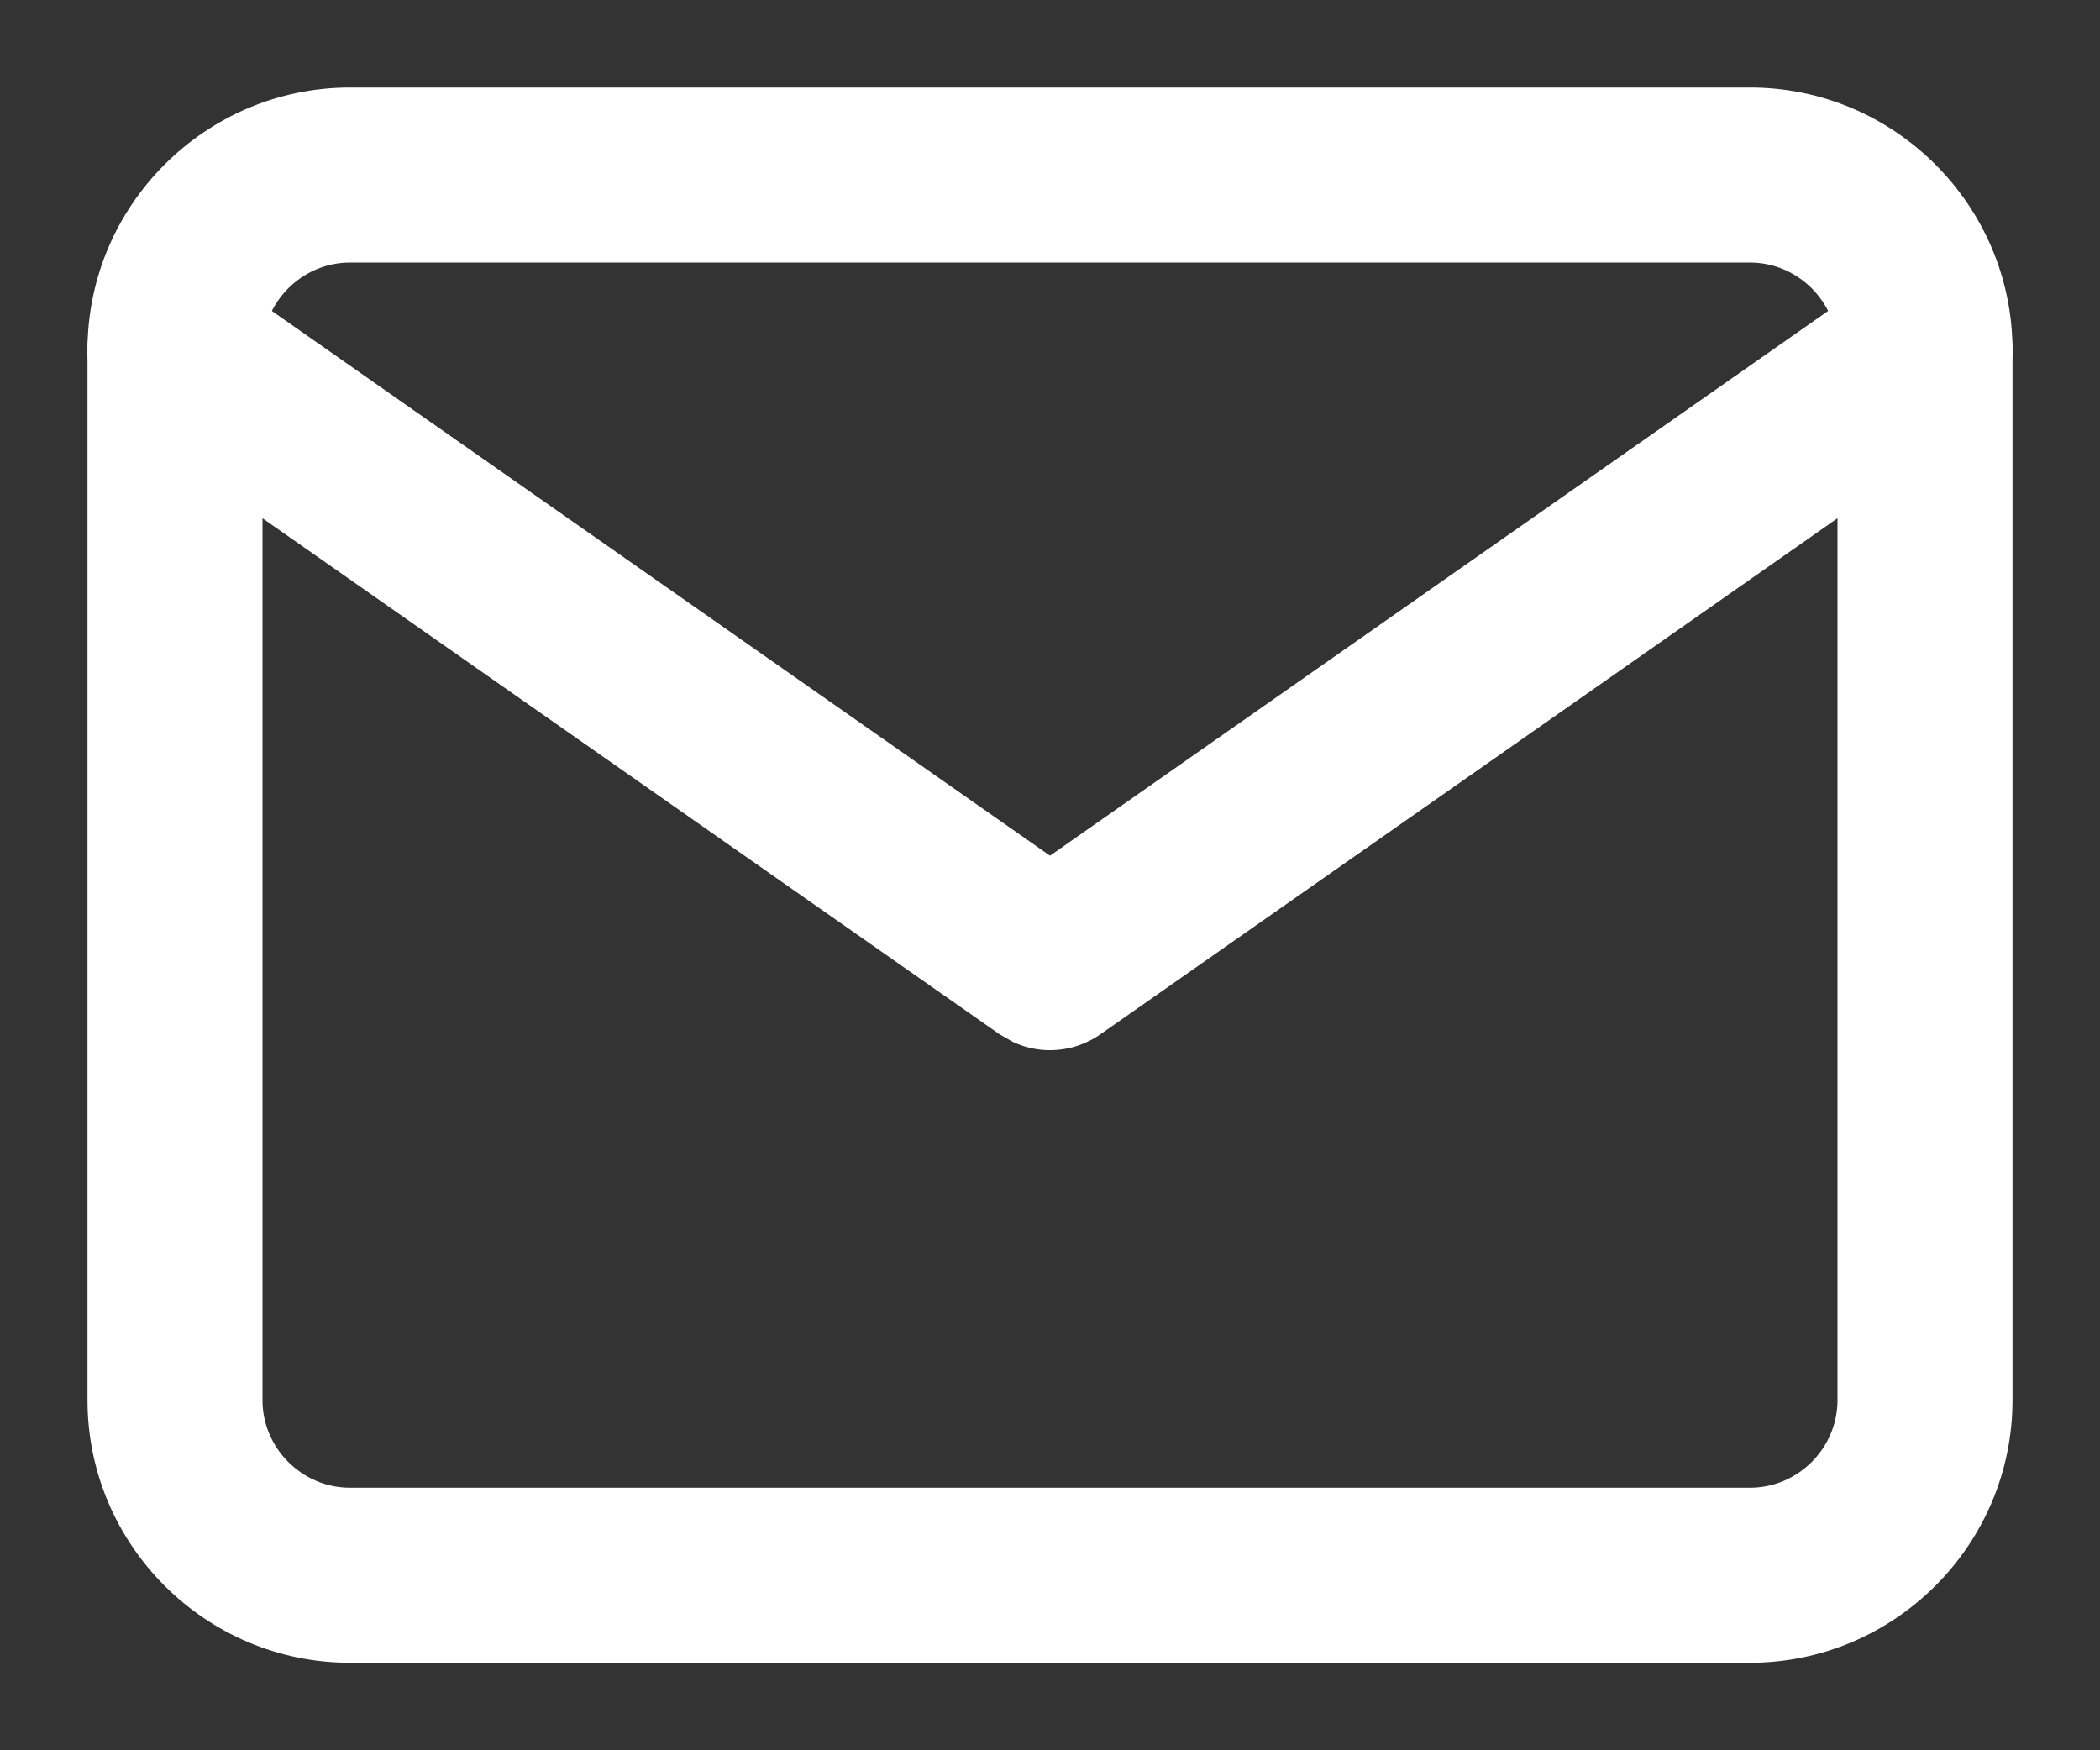 <?xml version="1.0" encoding="UTF-8"?>
<svg width="12px" height="10px" viewBox="0 0 12 10" version="1.1" xmlns="http://www.w3.org/2000/svg" xmlns:xlink="http://www.w3.org/1999/xlink">
    <rect x="0" y="0" width="12" height="10" fill="#333333" stroke="none"/>
    <!-- Generator: sketchtool 64 (101010) - https://sketch.com -->
    <title>6C1C12AC-4353-470A-A302-9580B89C1057@1</title>
    <desc>Created with sketchtool.</desc>
    <g id="Page-1" stroke="none" stroke-width="1" fill="none" fill-rule="evenodd">
        <g id="Homepage_2" transform="translate(-210, -2546)" fill="#fff" fill-rule="nonzero">
            <g id="footer" transform="translate(0, 2248)">
                <g id="mail" transform="translate(211, 299)">
                    <path d="M9,-0.5 L1,-0.5 C0.174,-0.5 -0.5,0.174 -0.5,1 L-0.5,7 C-0.5,7.826 0.174,8.5 1,8.5 L9,8.5 C9.826,8.5 10.5,7.826 10.5,7 L10.5,1 C10.5,0.174 9.826,-0.5 9,-0.5 Z M1,0.5 L9,0.5 C9.274,0.5 9.5,0.726 9.5,1 L9.5,7 C9.5,7.274 9.274,7.5 9,7.5 L1,7.5 C0.726,7.5 0.5,7.274 0.5,7 L0.5,1 C0.5,0.726 0.726,0.5 1,0.5 Z" id="Shape"></path>
                    <path d="M-0.41,0.713 C-0.269,0.512 -0.007,0.446 0.208,0.545 L0.287,0.59 L5,3.889 L9.713,0.59 C9.914,0.45 10.183,0.477 10.351,0.644 L10.41,0.713 C10.55,0.914 10.523,1.183 10.356,1.351 L10.287,1.41 L5.287,4.91 C5.139,5.013 4.95,5.028 4.79,4.954 L4.713,4.91 L-0.287,1.41 C-0.513,1.251 -0.568,0.939 -0.41,0.713 Z" id="Shape"></path>
                </g>
            </g>
        </g>
    </g>
</svg>